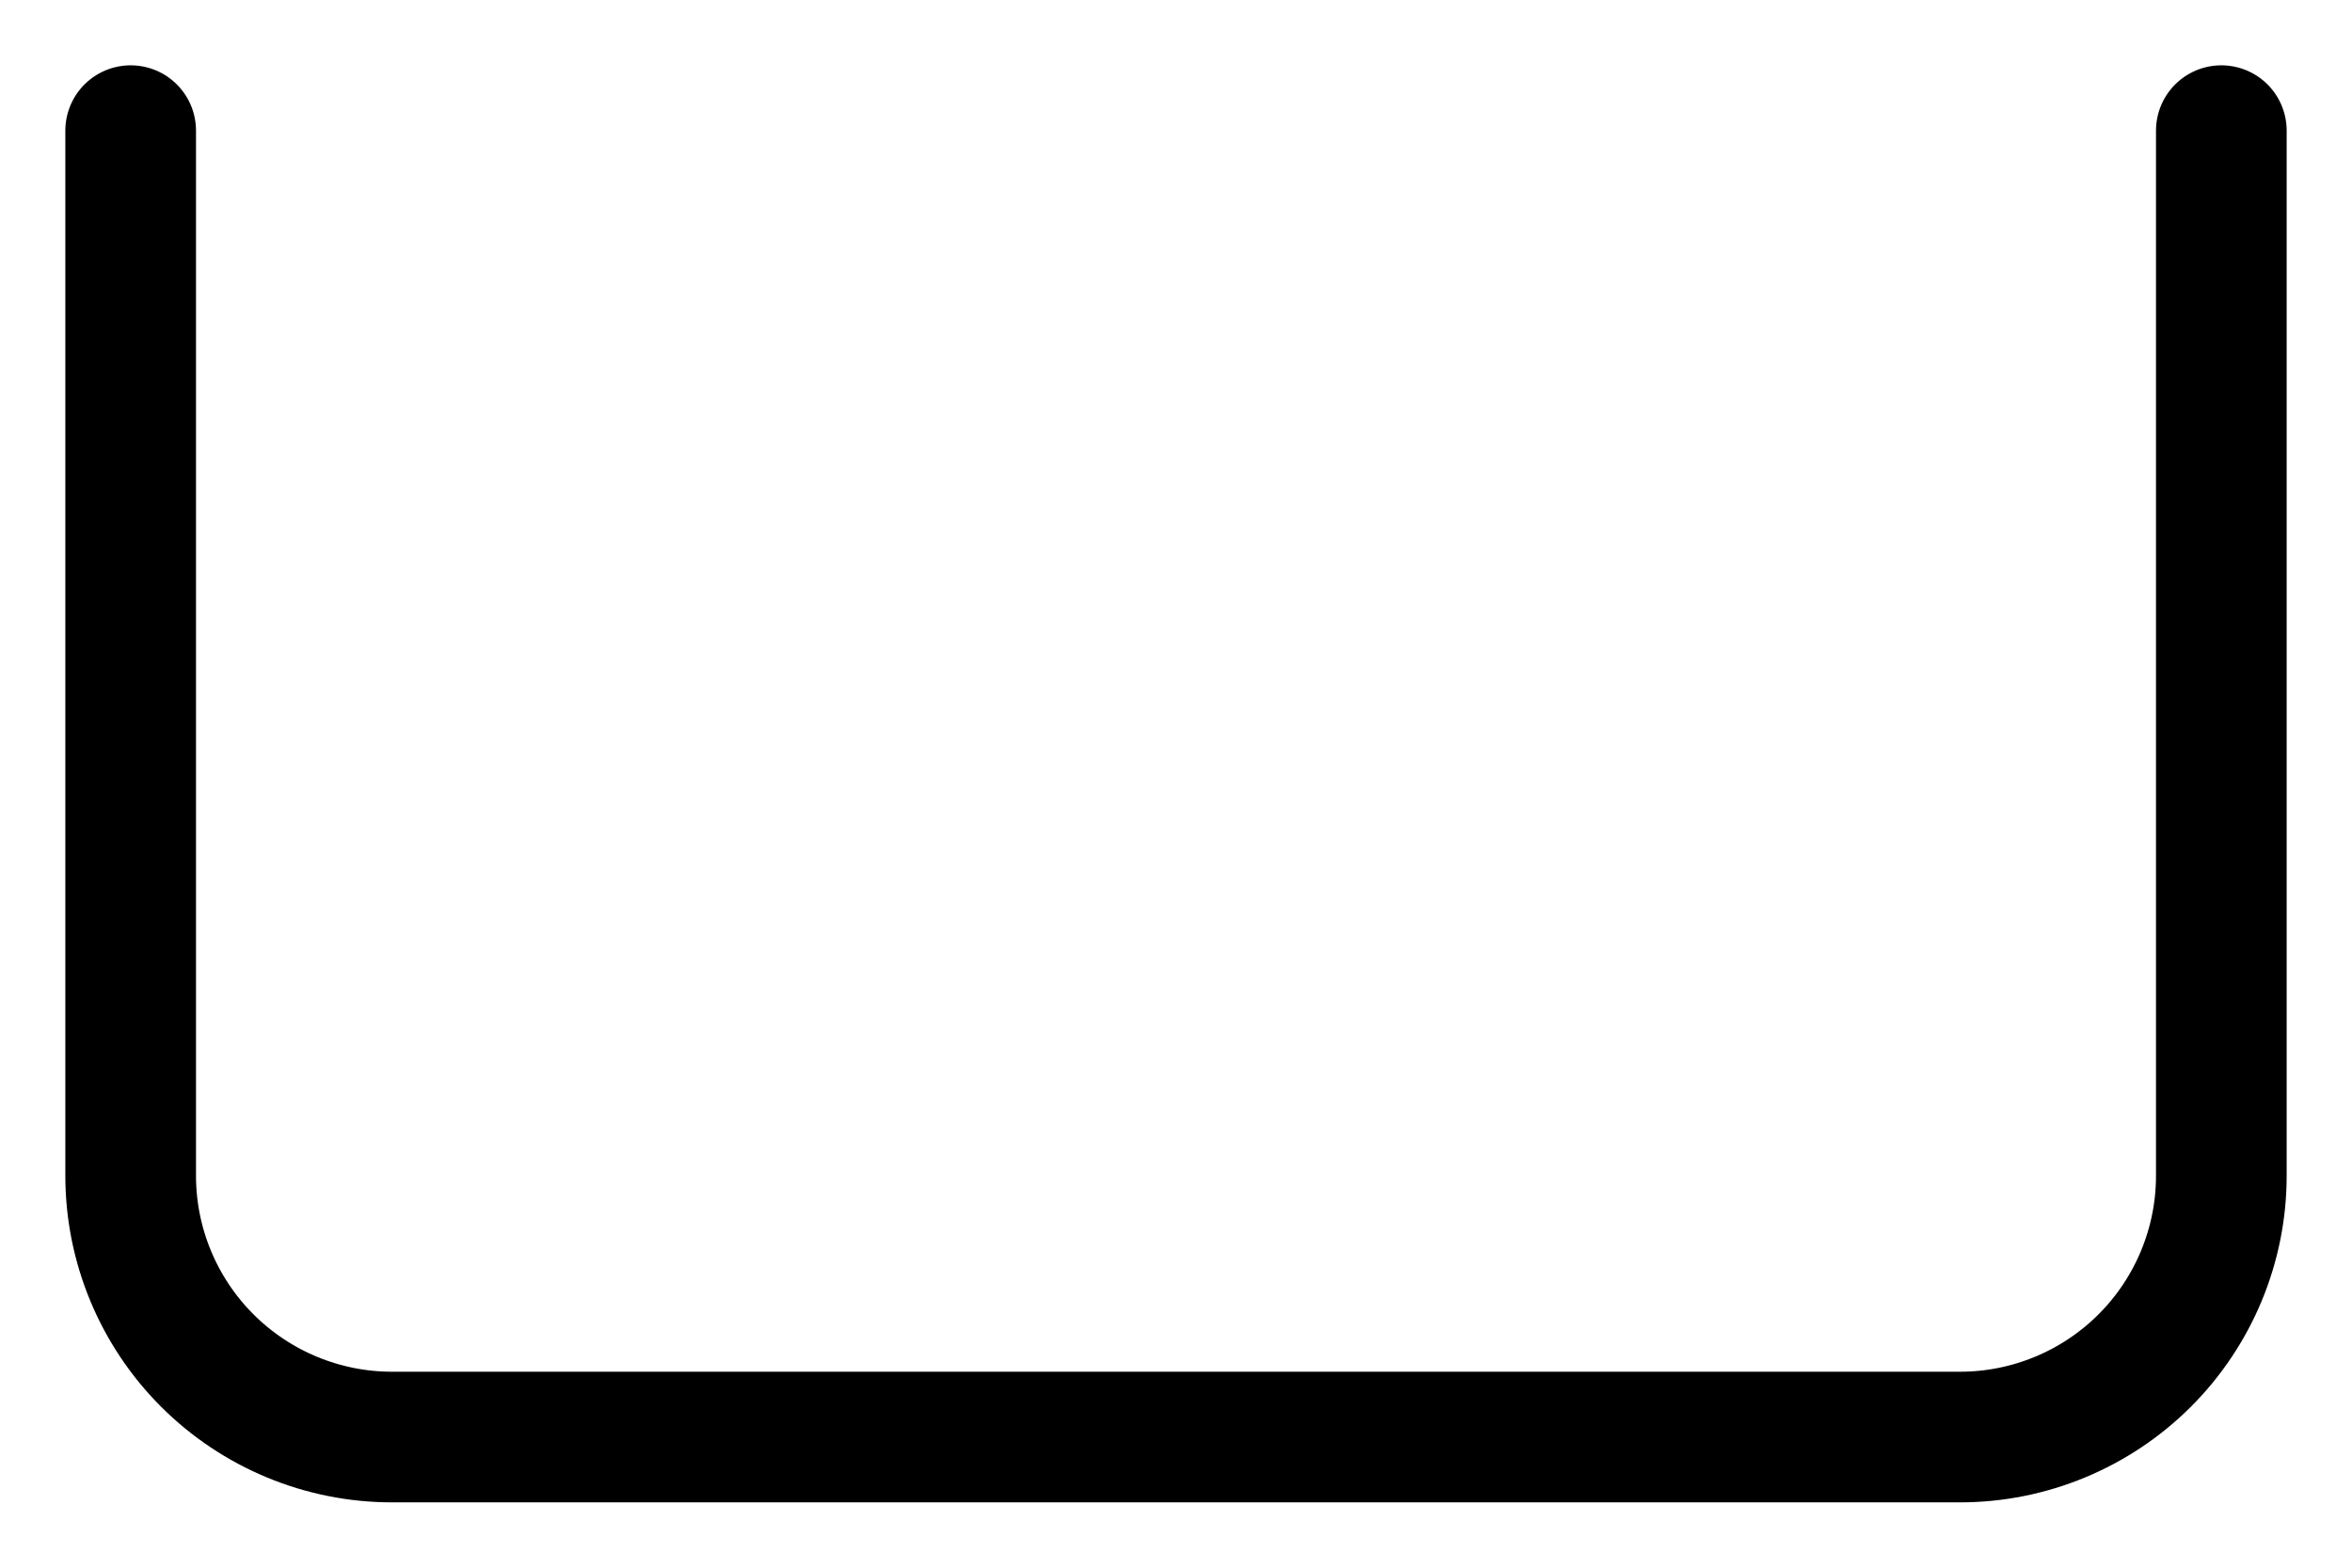 <?xml version="1.0" encoding="utf-8"?>
<svg xmlns="http://www.w3.org/2000/svg" fill="none" height="100%" overflow="visible" preserveAspectRatio="none" style="display: block;" viewBox="0 0 18 12" width="100%">
<path d="M1 1V9C1 9.53 1.211 10.039 1.586 10.414C1.961 10.789 2.47 11 3 11H15C15.53 11 16.039 10.789 16.414 10.414C16.789 10.039 17 9.53 17 9V1" id="Vector" stroke="black" stroke-linecap="round" stroke-linejoin="round"/>
</svg>